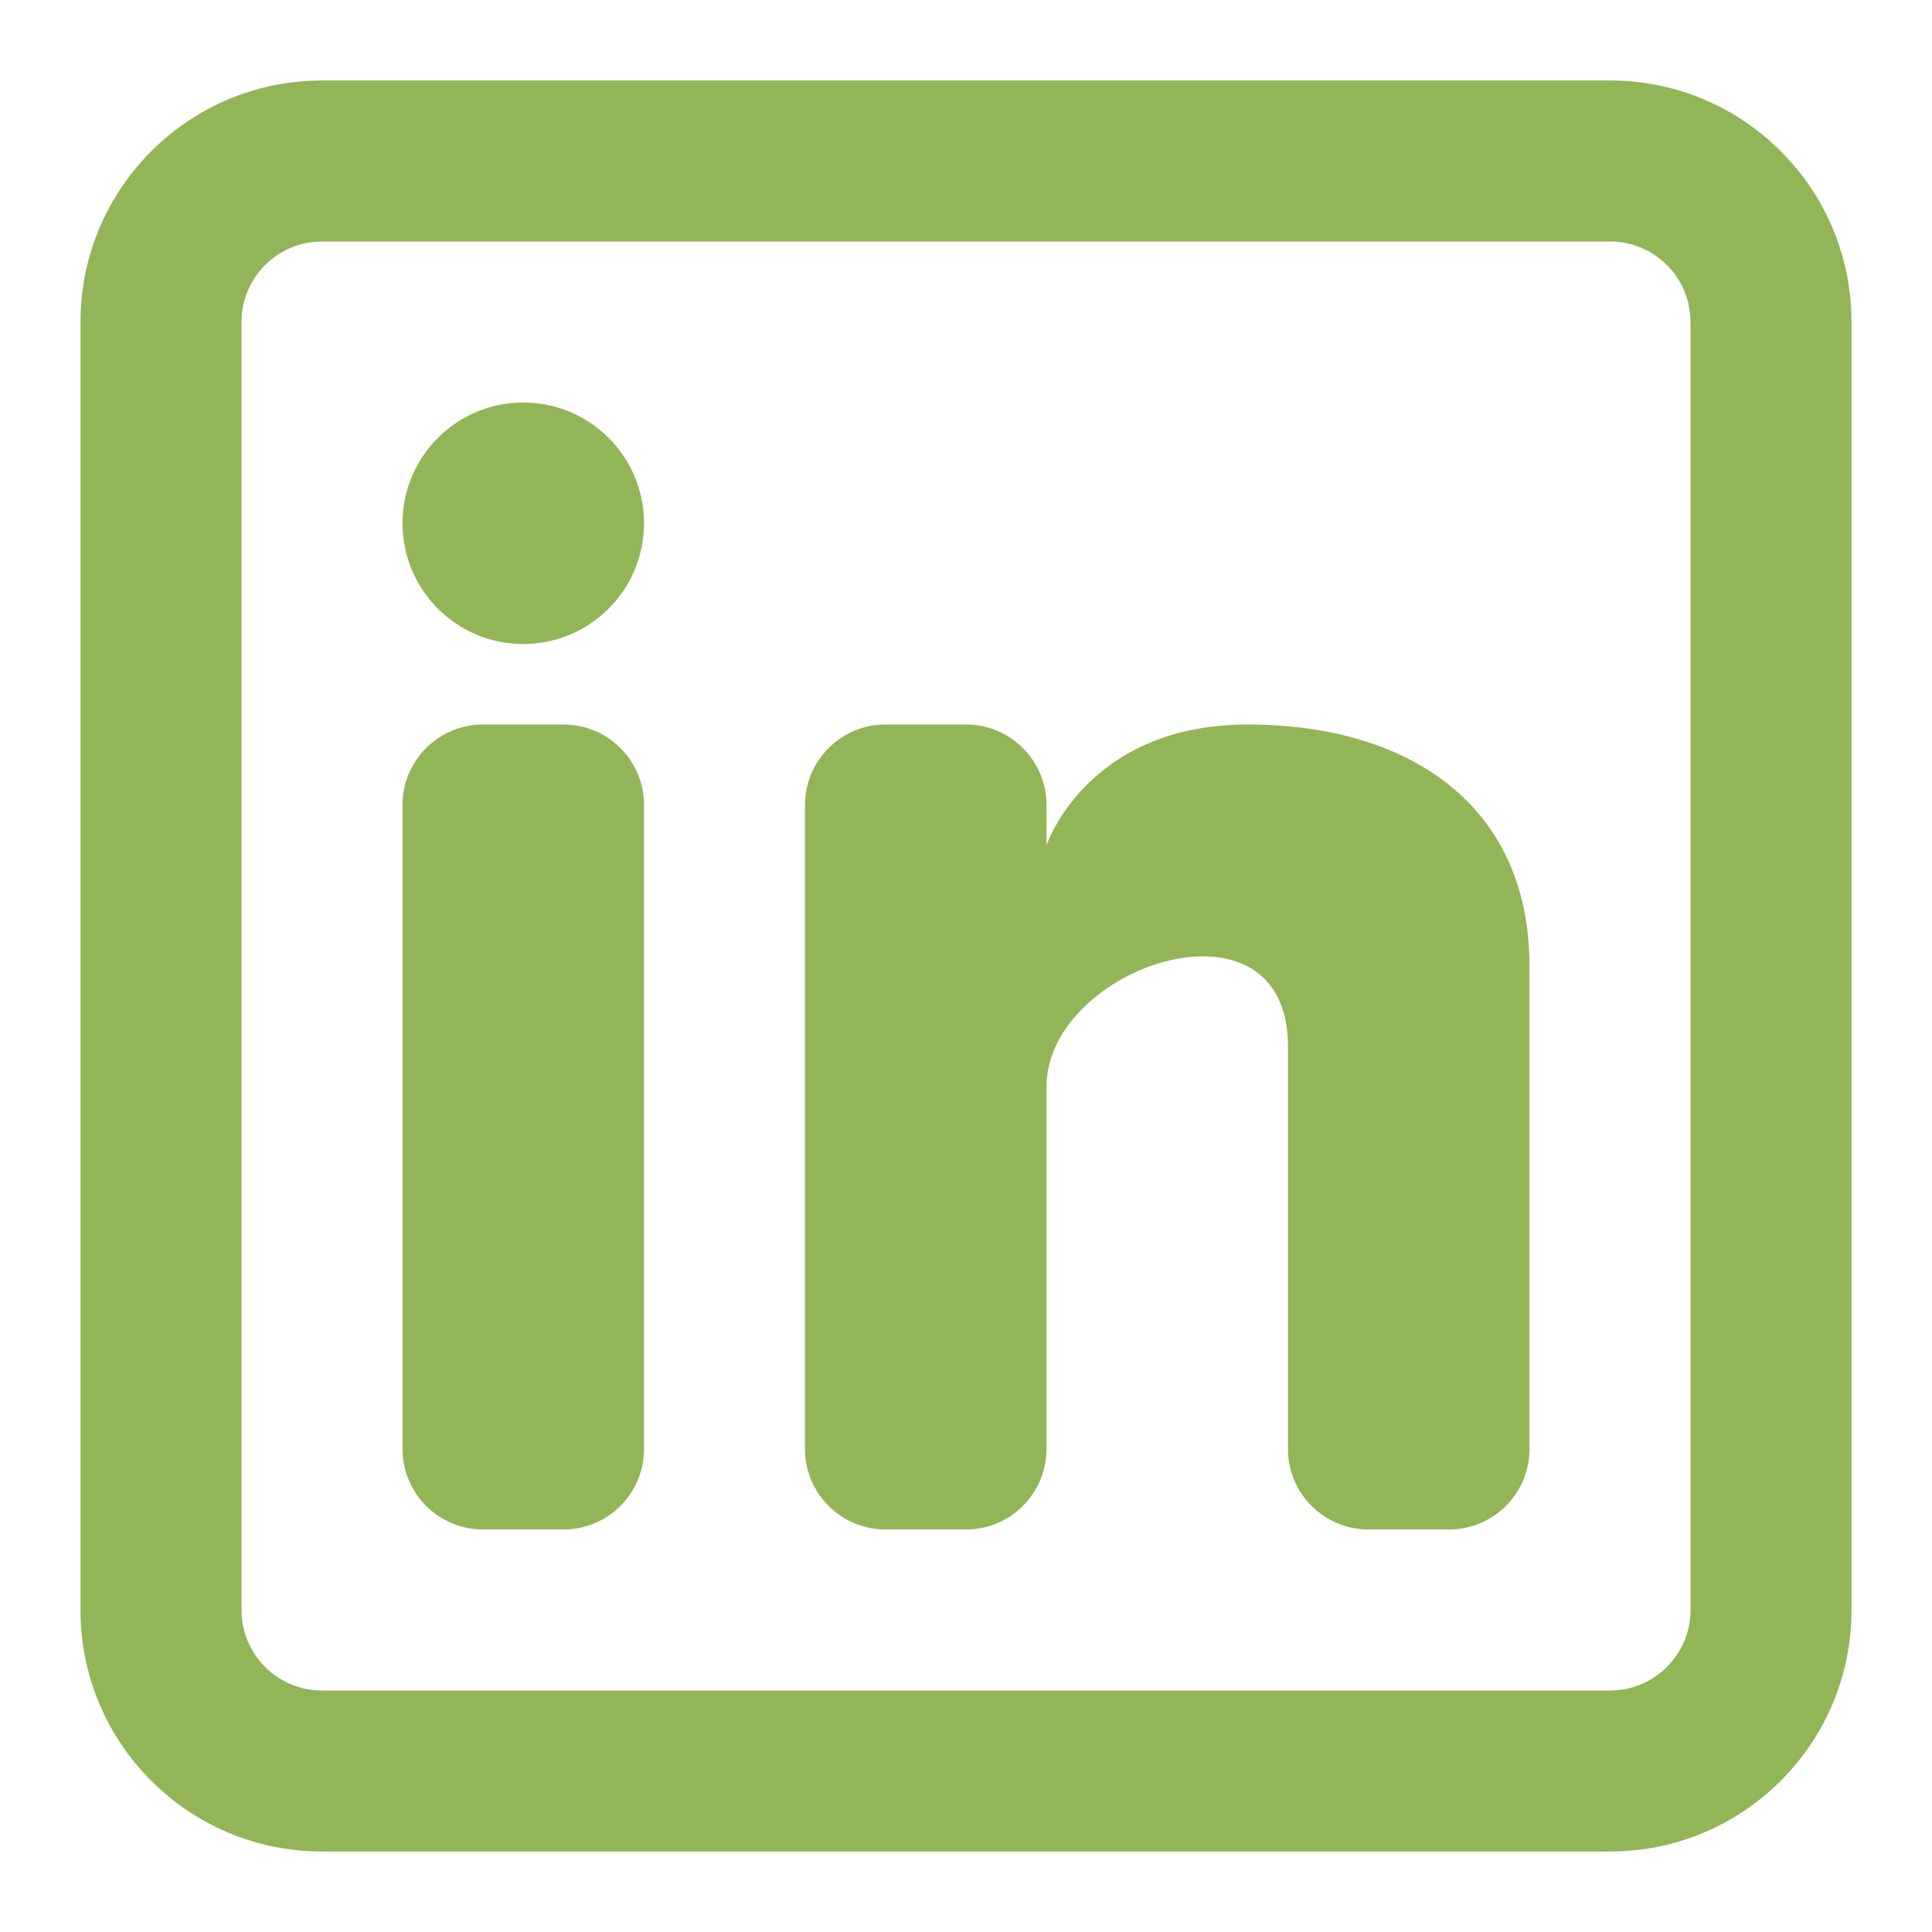 <svg width="35" height="35" viewBox="0 0 35 35" fill="none" xmlns="http://www.w3.org/2000/svg">
<path d="M9.479 11.667C10.687 11.667 11.667 10.687 11.667 9.479C11.667 8.271 10.687 7.292 9.479 7.292C8.271 7.292 7.292 8.271 7.292 9.479C7.292 10.687 8.271 11.667 9.479 11.667Z" fill="#92B558"/>
<path d="M7.292 14.583C7.292 13.778 7.945 13.125 8.75 13.125H10.208C11.014 13.125 11.667 13.778 11.667 14.583V26.25C11.667 27.055 11.014 27.708 10.208 27.708H8.75C7.945 27.708 7.292 27.055 7.292 26.25V14.583Z" fill="#92B558"/>
<path d="M16.042 27.708H17.5C18.305 27.708 18.958 27.055 18.958 26.25V19.688C18.958 17.5 23.333 16.042 23.333 18.958V26.251C23.333 27.056 23.986 27.708 24.792 27.708H26.25C27.055 27.708 27.708 27.055 27.708 26.25V17.5C27.708 14.583 25.521 13.125 22.604 13.125C19.688 13.125 18.958 15.312 18.958 15.312V14.583C18.958 13.778 18.305 13.125 17.5 13.125H16.042C15.236 13.125 14.583 13.778 14.583 14.583V26.25C14.583 27.055 15.236 27.708 16.042 27.708Z" fill="#92B558"/>
<path fill-rule="evenodd" clip-rule="evenodd" d="M29.167 1.458C31.583 1.458 33.542 3.417 33.542 5.833V29.167C33.542 31.583 31.583 33.542 29.167 33.542H5.833C3.417 33.542 1.458 31.583 1.458 29.167V5.833C1.458 3.417 3.417 1.458 5.833 1.458H29.167ZM29.167 4.375C29.972 4.375 30.625 5.028 30.625 5.833V29.167C30.625 29.972 29.972 30.625 29.167 30.625H5.833C5.028 30.625 4.375 29.972 4.375 29.167V5.833C4.375 5.028 5.028 4.375 5.833 4.375H29.167Z" fill="#92B558"/>
</svg>
